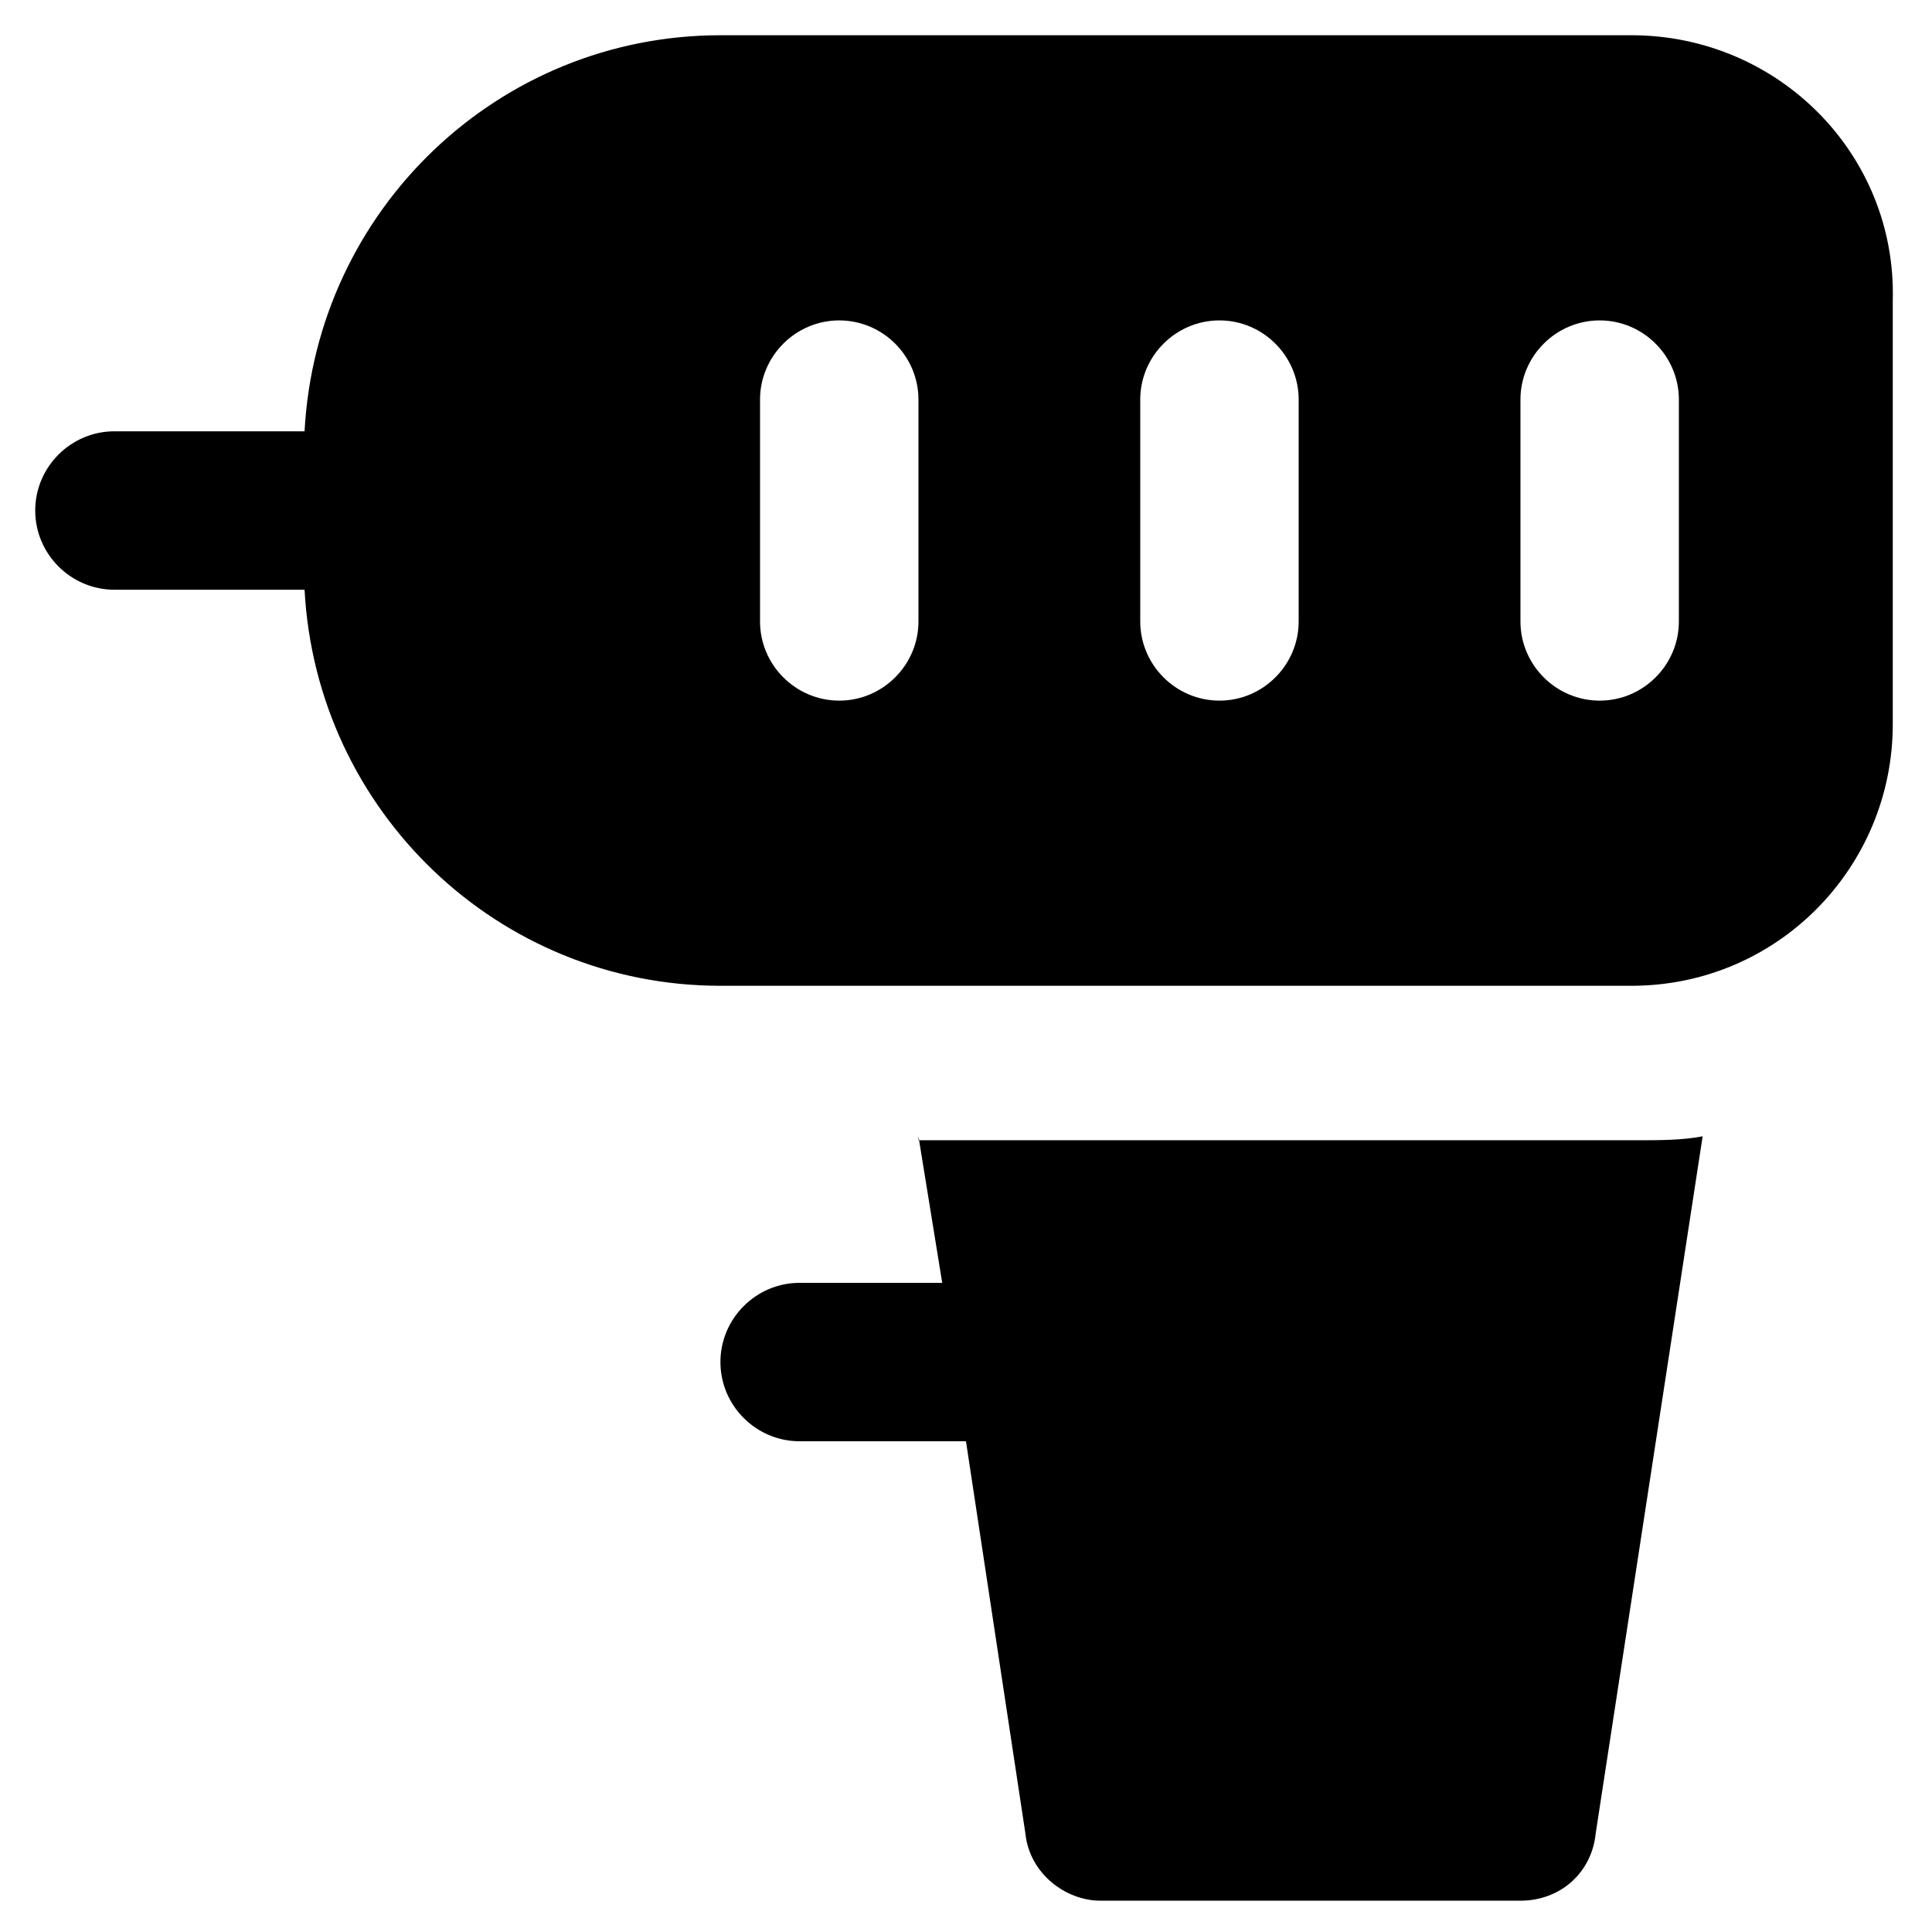 <?xml version="1.0" encoding="UTF-8"?>
<!-- Uploaded to: SVG Repo, www.svgrepo.com, Generator: SVG Repo Mixer Tools -->
<svg fill="#000000" width="800px" height="800px" version="1.1" viewBox="144 144 512 512" xmlns="http://www.w3.org/2000/svg">
 <g>
  <path d="m576.33 153.34h-241.41c-58.777 0-107.06 46.184-110.21 104.96h-50.383c-11.547 0-20.992 9.445-20.992 20.992s9.445 20.992 20.992 20.992h50.383c3.148 58.777 51.43 104.96 110.21 104.96h241.41c38.836 0 69.273-31.488 69.273-69.273v-112.31c1.051-38.836-30.438-70.324-69.273-70.324zm-188.93 155.34c0 11.547-9.445 20.992-20.992 20.992s-20.992-9.445-20.992-20.992v-58.777c0-11.547 9.445-20.992 20.992-20.992s20.992 9.445 20.992 20.992zm100.76 0c0 11.547-9.445 20.992-20.992 20.992s-20.992-9.445-20.992-20.992v-58.777c0-11.547 9.445-20.992 20.992-20.992s20.992 9.445 20.992 20.992zm100.76 0c0 11.547-9.445 20.992-20.992 20.992s-20.992-9.445-20.992-20.992v-58.777c0-11.547 9.445-20.992 20.992-20.992s20.992 9.445 20.992 20.992z"/>
  <path d="m387.4 445.13 6.297 38.836h-37.785c-11.547 0-20.992 9.445-20.992 20.992 0 11.547 9.445 20.992 20.992 20.992h44.082l15.742 103.91c1.051 10.496 10.496 17.844 19.941 17.844h111.26c10.496 0 18.895-7.348 19.941-17.844l28.34-184.73c-5.246 1.051-11.547 1.051-17.844 1.051l-189.97-0.004z"/>
 </g>
</svg>